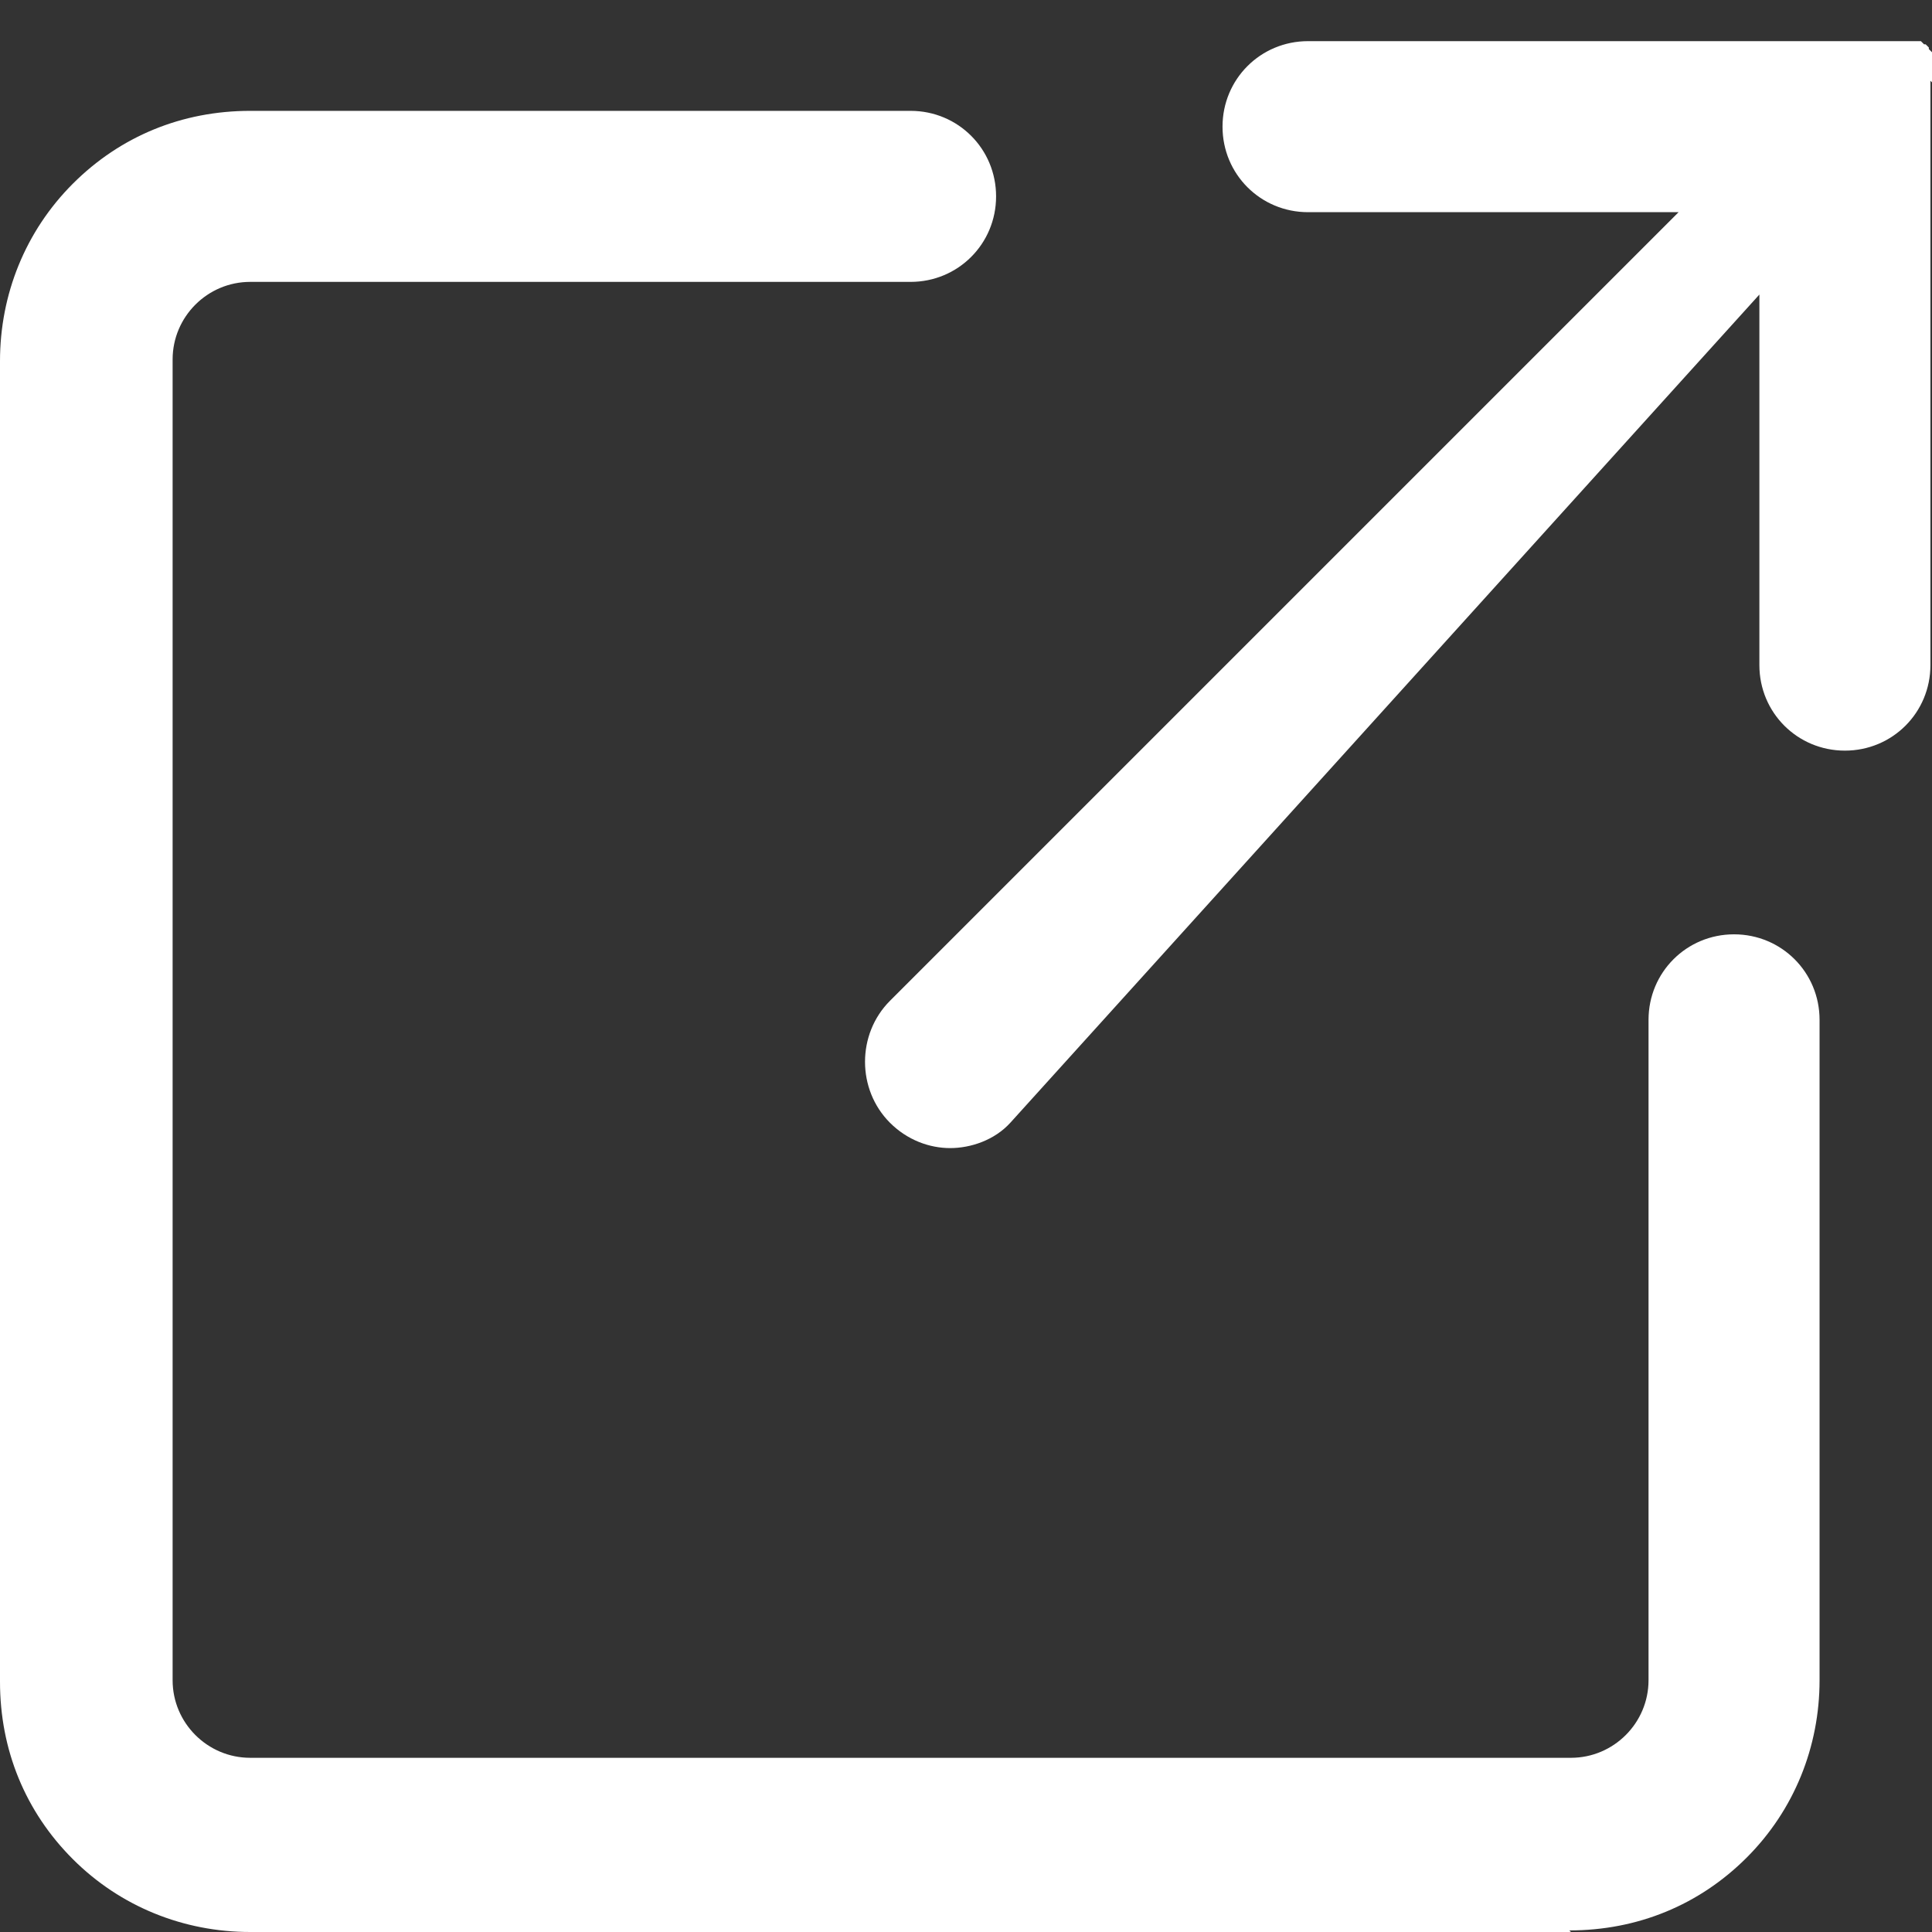 <?xml version="1.0" encoding="UTF-8"?><svg id="_レイヤー_2" xmlns="http://www.w3.org/2000/svg" width="12.2" height="12.2" viewBox="0 0 12.2 12.2"><rect x="0" y="0" width="12.2" height="12.2" fill="#333333" stroke="none"/><g id="_レイヤー_1-2"><path d="m10.95,6.45v4.17c0,.57-.46,1.03-1.03,1.03H1.58c-.57,0-1.03-.46-1.03-1.03V2.28c0-.57.46-1.03,1.03-1.03h4.17" style="fill:none;"/><path d="m9.92,12.2H1.58c-.42,0-.82-.16-1.12-.46-.3-.3-.46-.69-.46-1.12V2.28c0-.42.16-.82.46-1.12.3-.3.69-.46,1.12-.46h4.17c.3,0,.54.24.54.54s-.24.54-.54.54H1.58c-.27,0-.49.22-.49.49v8.34c0,.27.22.49.49.49h8.34c.27,0,.49-.22.49-.49v-4.17c0-.3.24-.54.54-.54s.54.24.54.54v4.17c0,.42-.16.82-.46,1.12-.3.3-.69.46-1.12.46Z" style="fill:#fff;"/><path d="m12.2.52s0,0,0-.01c0,0,0,0,0-.01,0,0,0,0,0-.01,0,0,0,0,0,0,0,0,0,0,0-.01,0,0,0-.01,0-.02,0,0,0,0,0,0,0,0,0,0,0,0,0,0,0,0,0-.01,0,0,0,0,0,0,0,0,0-.01,0-.02,0,0,0,0,0,0,0,0,0-.01,0-.02,0,0,0,0,0-.01,0,0,0,0,0-.01,0,0,0,0,0-.01,0,0,0,0,0-.01,0,0,0,0,0-.01,0,0,0,0,0,0,0,0,0,0,0-.01,0,0,0,0,0,0,0,0,0-.01,0-.01,0,0,0,0,0,0,0,0,0-.01,0-.01,0,0,0,0,0,0,0,0,0,0-.01-.01,0,0,0,0,0,0,0,0,0,0-.01-.01,0,0,0,0,0-.01,0,0,0,0,0,0,0,0,0,0-.01-.01,0,0,0,0,0,0,0,0,0,0,0,0s0,0,0,0c0,0,0,0,0,0,0,0,0,0-.01-.01,0,0,0,0,0,0,0,0,0,0-.01,0,0,0,0,0-.01-.01,0,0,0,0,0,0,0,0,0,0-.01-.01,0,0,0,0,0,0,0,0,0,0-.01,0,0,0,0,0,0,0,0,0,0,0-.01,0,0,0,0,0,0,0,0,0,0,0-.01,0,0,0,0,0,0,0,0,0,0,0-.01,0,0,0,0,0-.01,0,0,0,0,0-.01,0,0,0,0,0-.01,0,0,0,0,0-.01,0,0,0-.01,0-.02,0,0,0,0,0,0,0,0,0-.01,0-.02,0,0,0,0,0,0,0,0,0,0,0-.01,0,0,0,0,0,0,0,0,0,0,0,0,0,0,0-.01,0-.02,0,0,0,0,0-.01,0,0,0,0,0,0,0,0,0,0,0-.01,0,0,0,0,0-.01,0,0,0,0,0-.01,0,0,0-.02,0-.03,0h-3.65c-.3,0-.54.24-.54.54s.24.54.54.54h2.34l-4.98,4.98c-.21.21-.21.56,0,.77.11.11.25.16.38.16s.28-.05.38-.16L11.11,1.86v2.34c0,.3.24.54.54.54s.54-.24.54-.54V.54s0-.02,0-.03Z" style="fill:#fff;"/></g></svg>